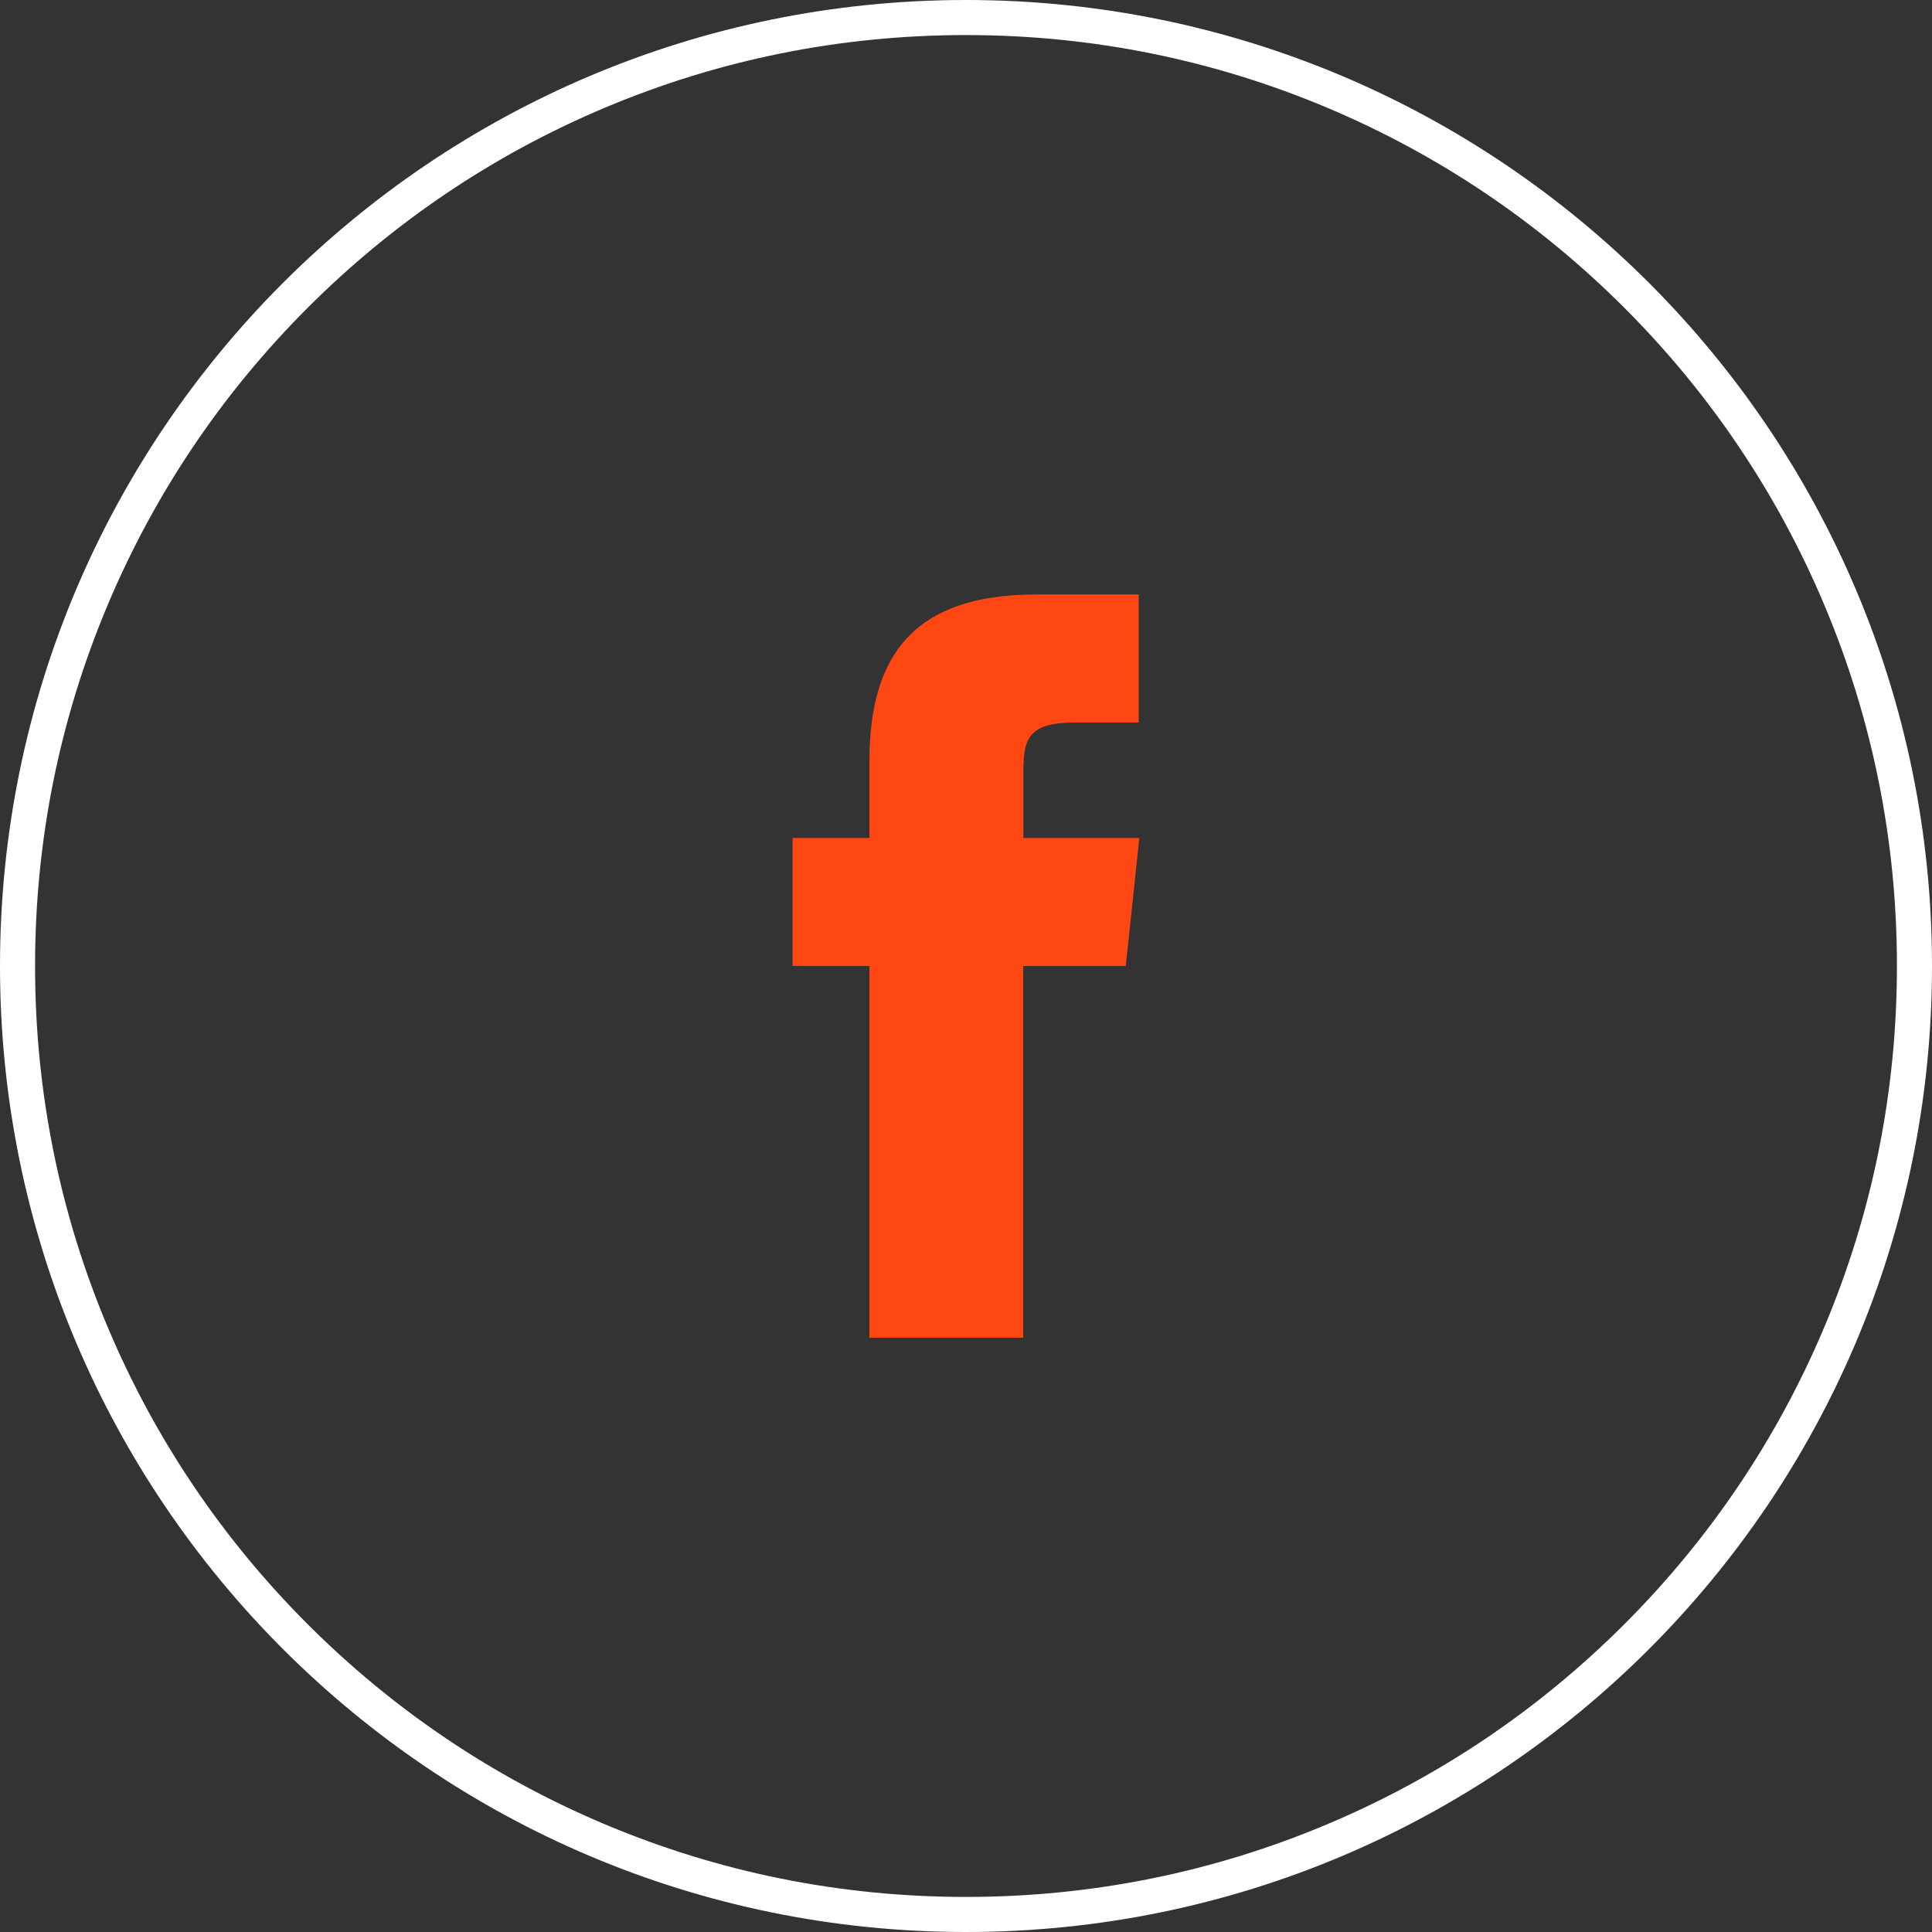 <svg xmlns="http://www.w3.org/2000/svg" width="55.093" height="55.093" viewBox="0 0 55.093 55.093">
  <rect x="0" y="0" width="55.093" height="55.093" fill="#333333" stroke="none"/>
  <g id="Gruppe_3" data-name="Gruppe 3" transform="translate(-1304 -6854.454)">
    <g id="Facebook_Icon" data-name="Facebook Icon" transform="translate(1304 6854.454)" style="mix-blend-mode: normal;isolation: isolate">
      <g id="Rectangle" fill="none" style="mix-blend-mode: normal;isolation: isolate">
        <path d="M0,27.546A27.546,27.546,0,1,1,27.546,55.093,27.547,27.547,0,0,1,0,27.546Z" stroke="none"/>
        <path d="M 27.546 54.093 C 31.131 54.093 34.607 53.391 37.879 52.007 C 41.04 50.67 43.879 48.756 46.318 46.318 C 48.756 43.879 50.67 41.04 52.007 37.879 C 53.391 34.607 54.093 31.131 54.093 27.546 C 54.093 23.962 53.391 20.486 52.007 17.214 C 50.67 14.053 48.756 11.214 46.318 8.775 C 43.879 6.337 41.04 4.423 37.879 3.086 C 34.607 1.702 31.131 1 27.546 1 C 23.962 1 20.486 1.702 17.214 3.086 C 14.053 4.423 11.214 6.337 8.775 8.775 C 6.337 11.214 4.423 14.053 3.086 17.214 C 1.702 20.486 1 23.962 1 27.546 C 1 31.131 1.702 34.607 3.086 37.879 C 4.423 41.04 6.337 43.879 8.775 46.318 C 11.214 48.756 14.053 50.67 17.214 52.007 C 20.486 53.391 23.962 54.093 27.546 54.093 M 27.546 55.093 C 12.333 55.093 -3.387451101843908e-07 42.76 -3.387451101843908e-07 27.546 C -3.387451101843908e-07 12.333 12.333 -2.24609379984031e-06 27.546 -2.24609379984031e-06 C 42.76 -2.24609379984031e-06 55.093 12.333 55.093 27.546 C 55.093 42.76 42.76 55.093 27.546 55.093 Z" stroke="none" fill="#fff"/>
      </g>
      <path id="Shape" d="M2.191,10.594H0V6.943H2.191V4.75C2.191,1.771,3.428,0,6.942,0H9.868V3.652H8.039c-1.368,0-1.459.51-1.459,1.463l0,1.828H9.888L9.5,10.594H6.575v10.6H2.191Z" transform="translate(22.602 16.952)" fill="#ff4713" style="mix-blend-mode: normal;isolation: isolate"/>
    </g>
  </g>
</svg>
